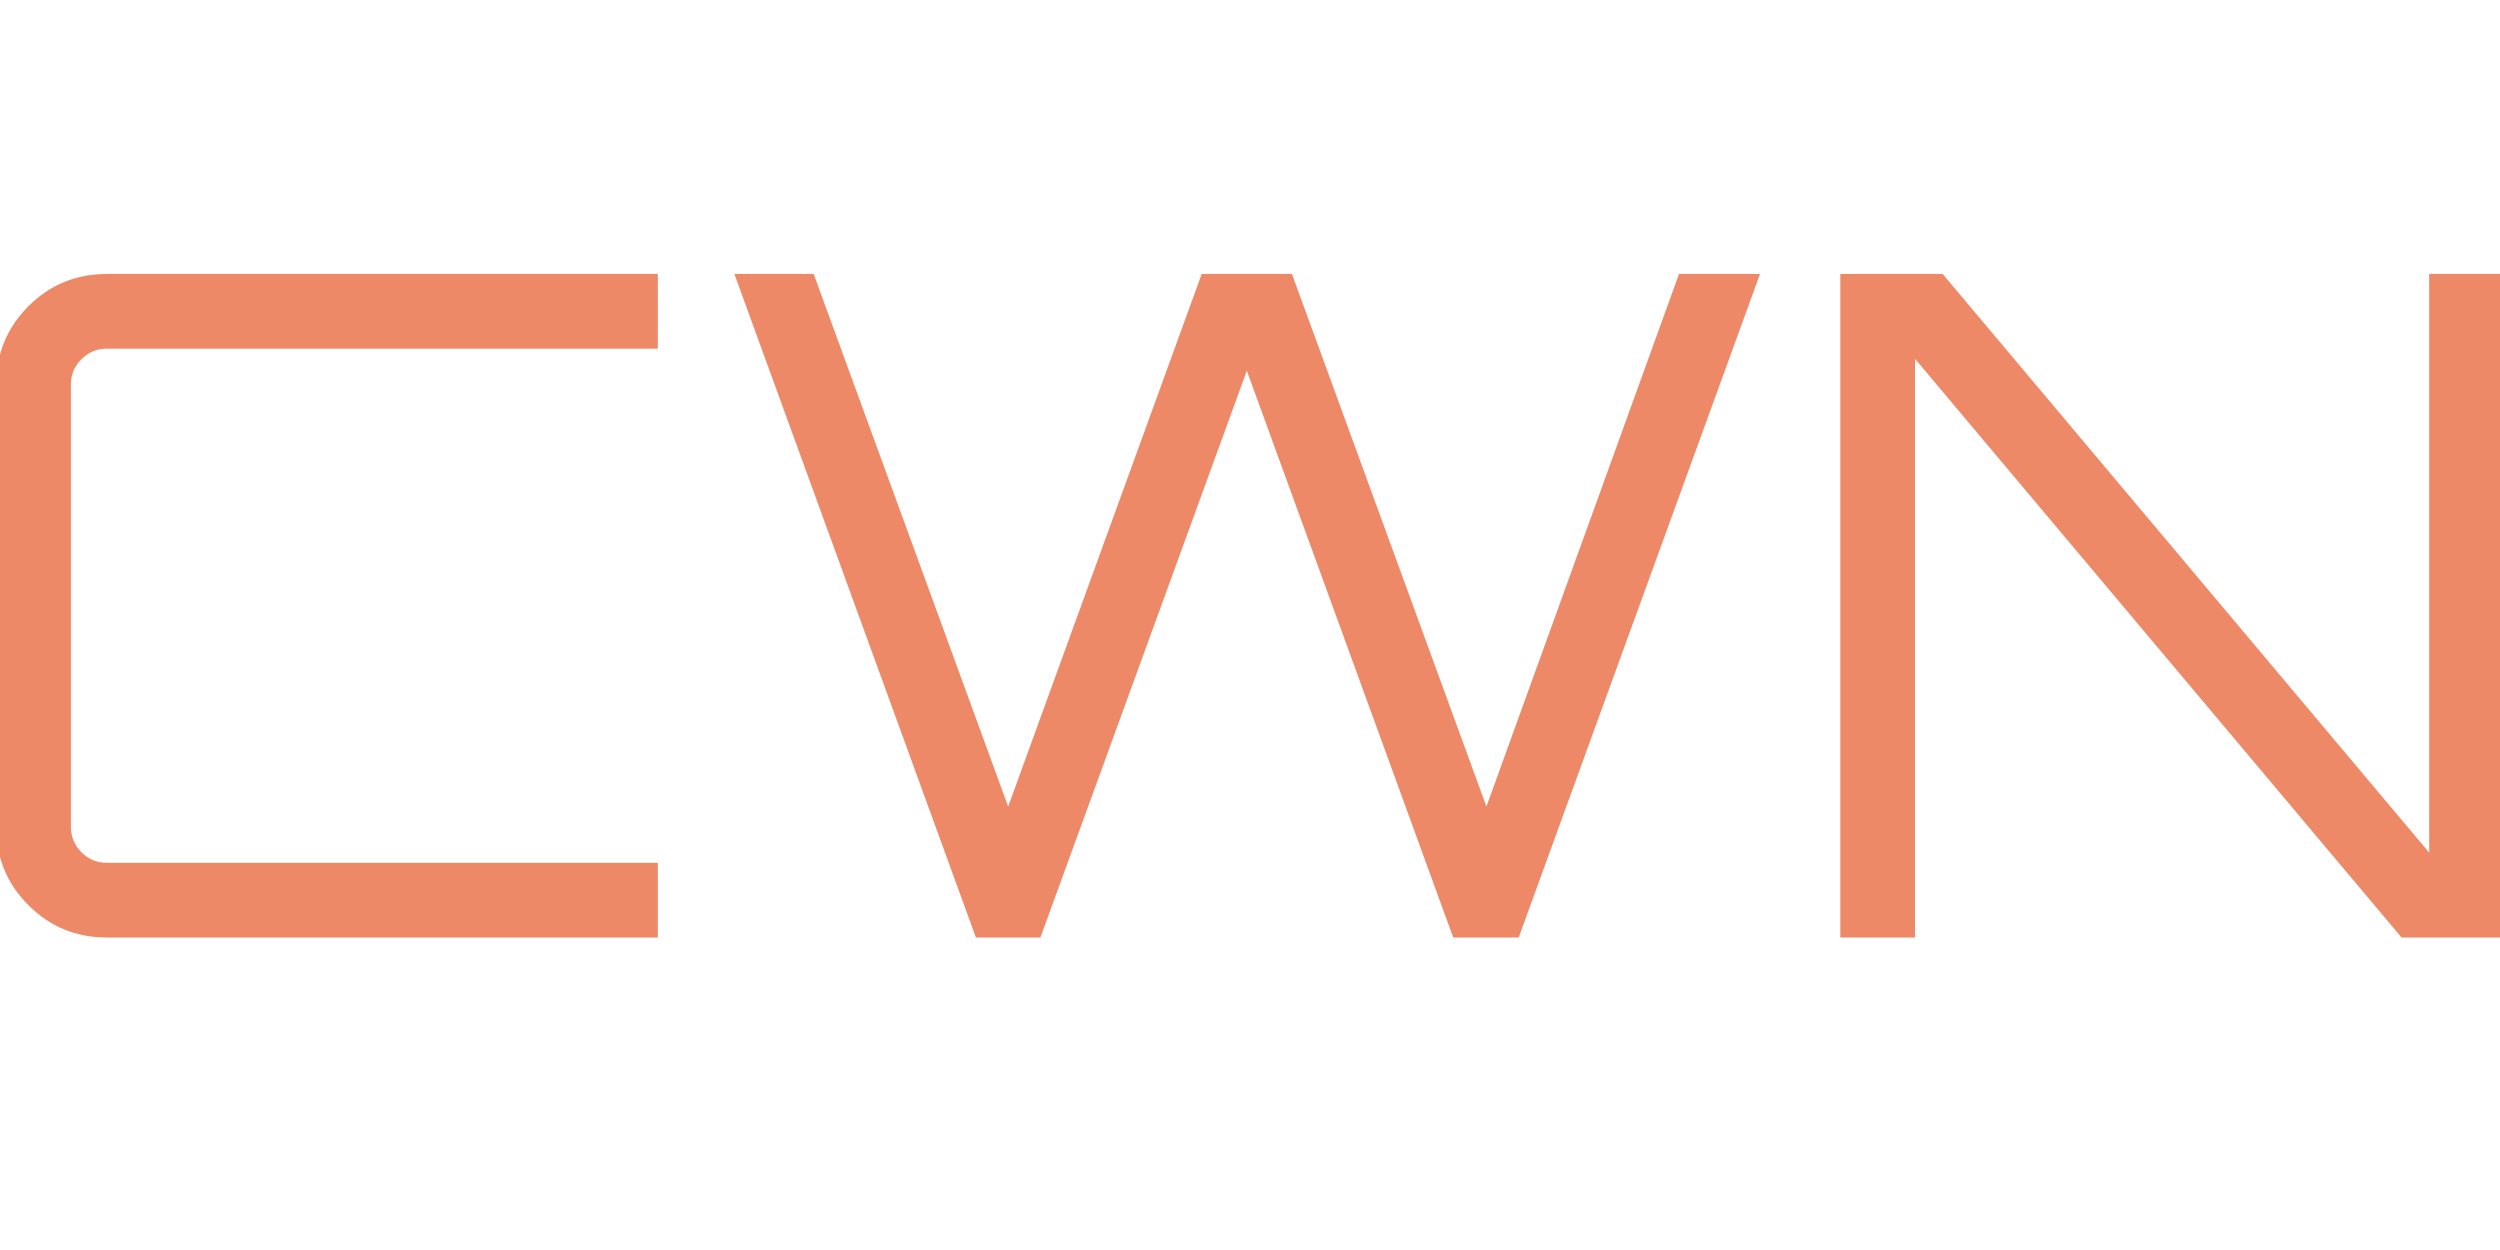 <svg xmlns="http://www.w3.org/2000/svg" style="overflow: visible;" viewBox="0 0 200 100">
    <path text="CWN" fill="#ee8968" space="preserve" text-anchor="middle" offset="0.5" font-scale="contain"
        font-size="48" font-family="Orbitron"
        transform="matrix(1.536, 0, 0, 1.536, 100, 75)"
        data-fl-textpath="" font-weight="400" font-style="normal"
        d="M-30.842-34.56L-30.842-30.67L-59.542-30.67Q-60.312-30.67 -60.862-30.12Q-61.412-29.57 -61.412-28.8L-61.412-28.8L-61.412-5.76Q-61.412-4.99 -60.862-4.44Q-60.312-3.89 -59.542-3.89L-59.542-3.89L-30.842-3.89L-30.842 0L-59.542 0Q-61.942 0 -63.622-1.68Q-65.302-3.36 -65.302-5.76L-65.302-5.76L-65.302-28.8Q-65.302-31.2 -63.622-32.88Q-61.942-34.56 -59.542-34.56L-59.542-34.56L-30.842-34.56ZM 12.314-6.82L 22.344-34.56L 26.564-34.56L 13.994 0L 10.584 0L-0.166-29.52L-10.916 0L-14.276 0L-26.856-34.56L-22.726-34.56L-12.596-6.82L-2.516-34.56L 2.184-34.56L 12.314-6.82ZM 36.076-34.56L 61.416-4.42L 61.416-34.56L 65.306-34.56L 65.306 0L 59.976 0L 34.636-30.14L 34.636 0L 30.746 0L 30.746-34.56L 36.076-34.56Z">
    </path>
</svg>